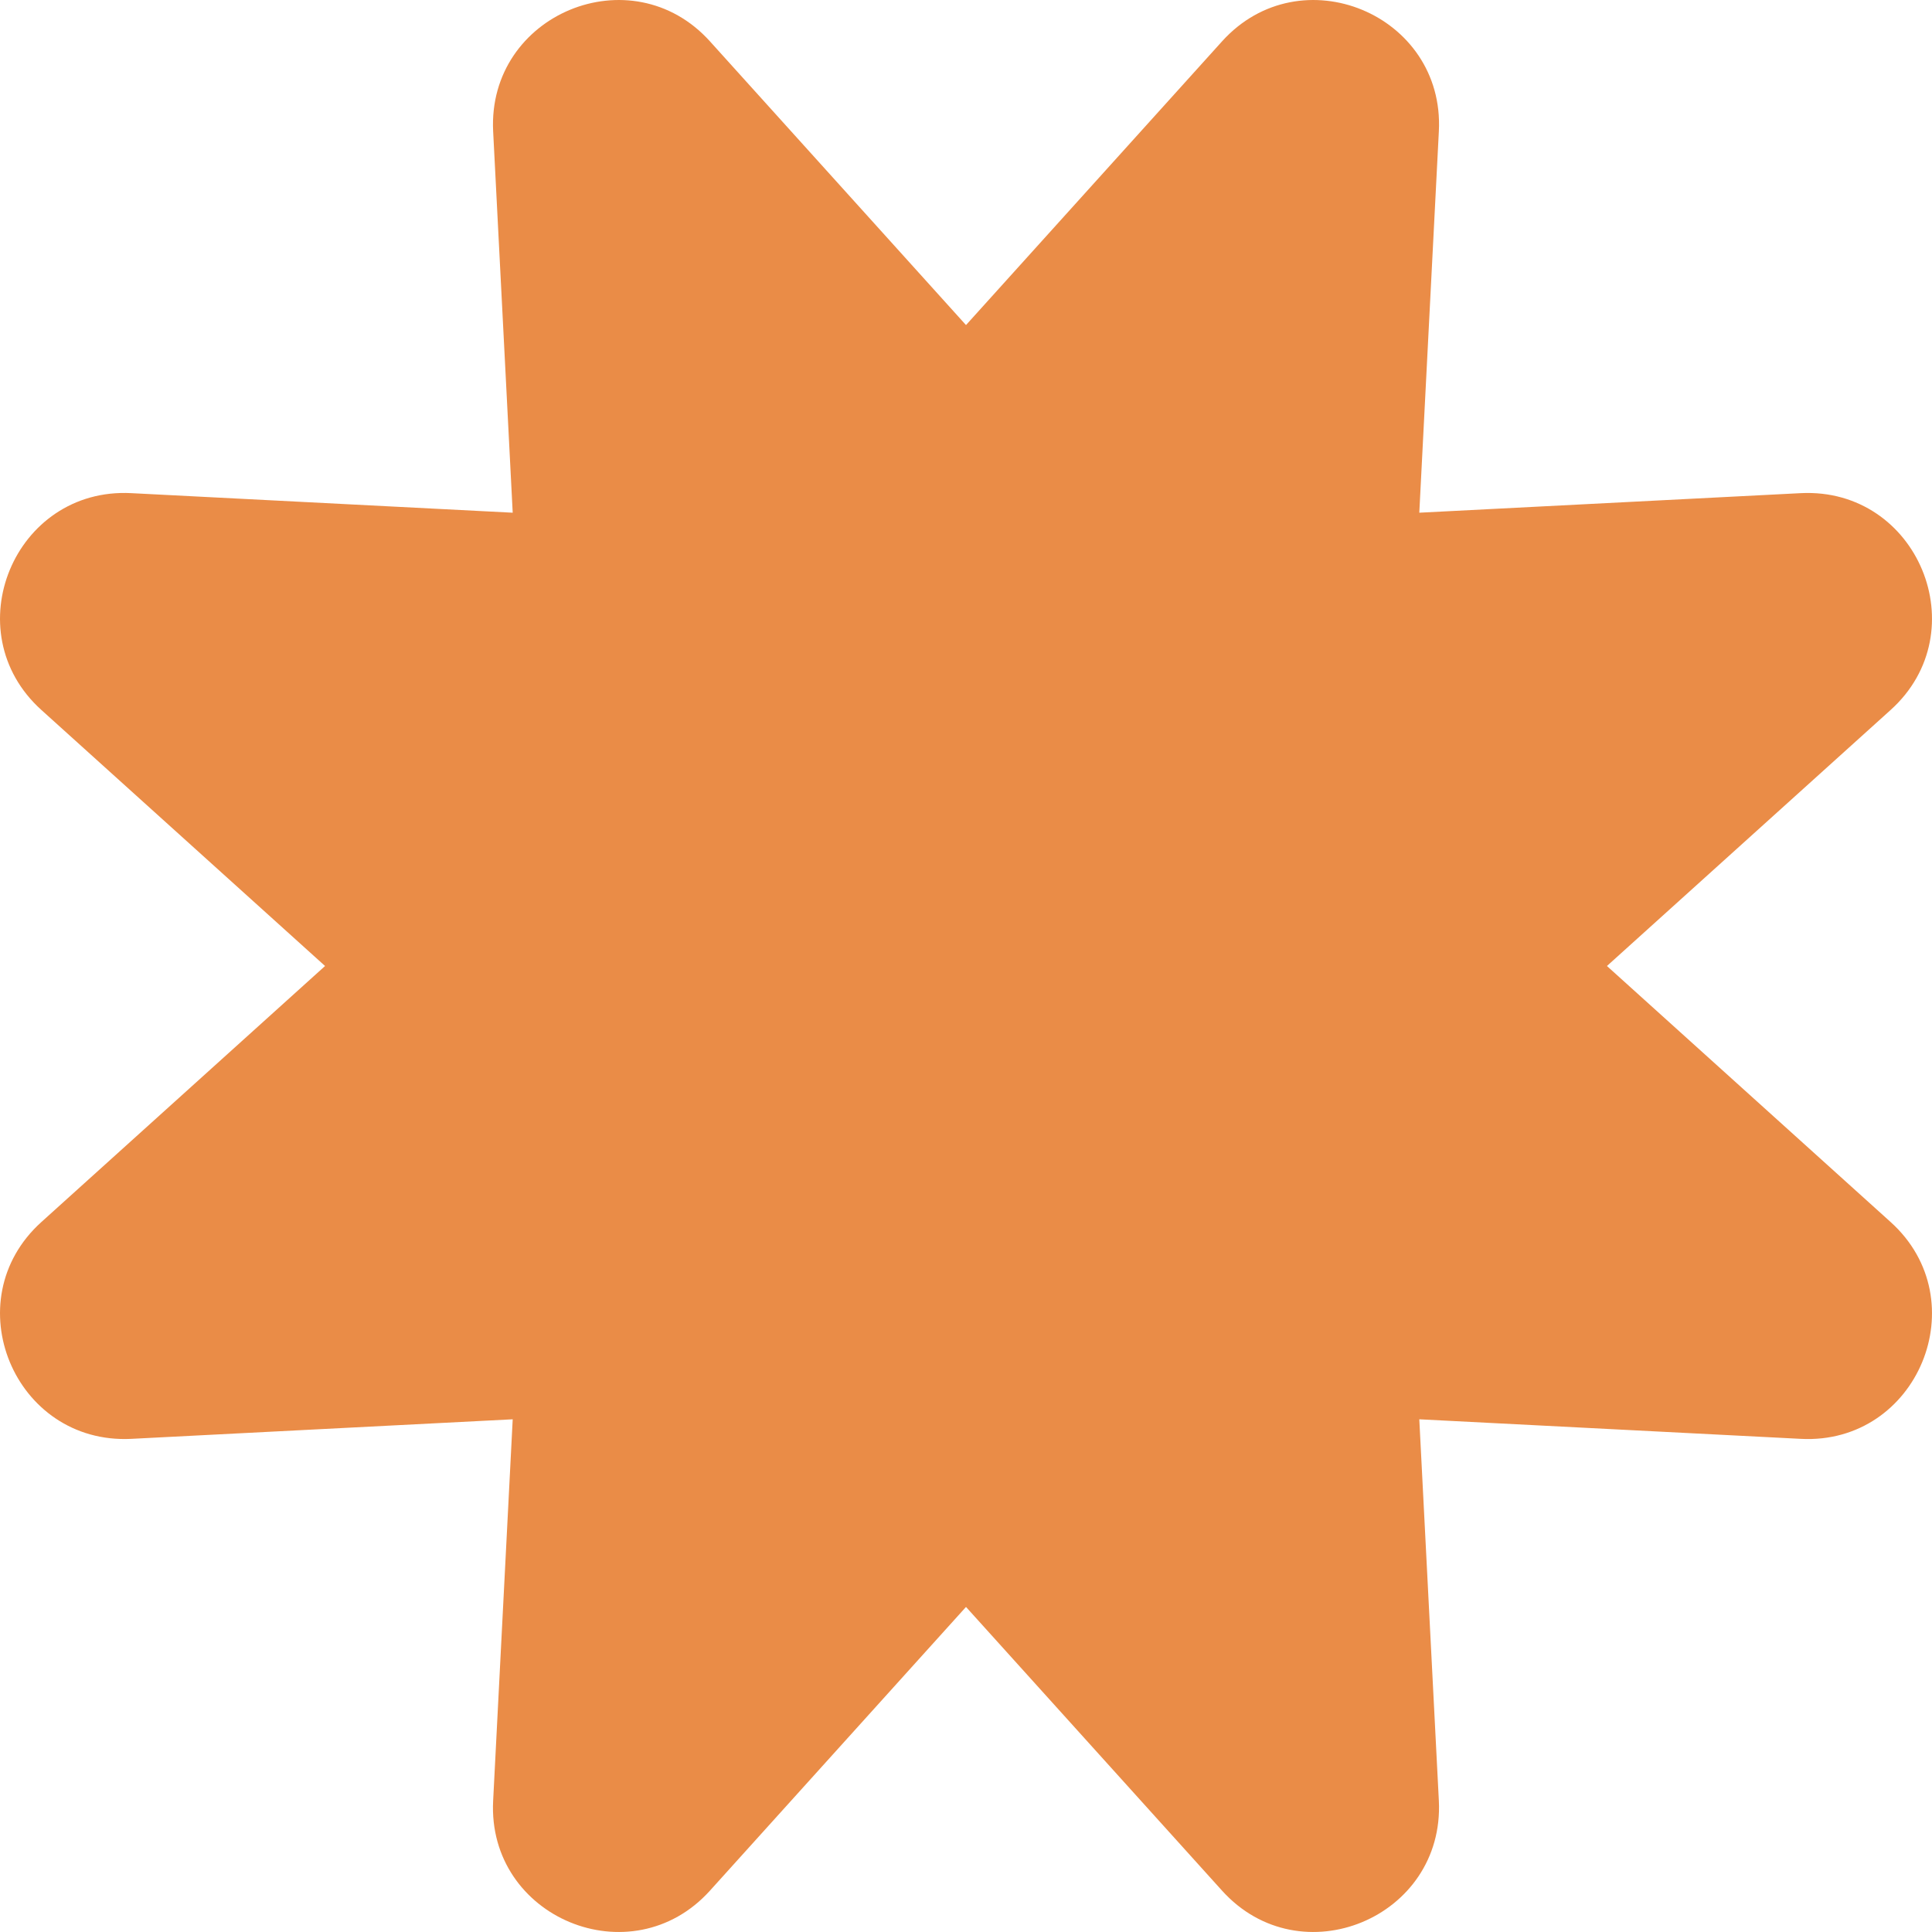 <?xml version="1.0" encoding="UTF-8"?> <svg xmlns="http://www.w3.org/2000/svg" width="16" height="16" viewBox="0 0 16 16" fill="none"><path d="M15.657 10.12L13.308 8L15.657 5.88C16.378 5.23 15.882 4.036 14.914 4.084L11.754 4.246L11.916 1.087C11.966 0.118 10.77 -0.378 10.12 0.343L8 2.692L5.88 0.343C5.23 -0.378 4.036 0.118 4.084 1.087L4.246 4.246L1.087 4.084C0.118 4.034 -0.378 5.23 0.343 5.88L2.692 8L0.343 10.12C-0.378 10.77 0.118 11.964 1.087 11.916L4.246 11.754L4.084 14.913C4.034 15.882 5.23 16.378 5.88 15.657L8 13.308L10.12 15.657C10.77 16.378 11.964 15.882 11.916 14.913L11.754 11.754L14.914 11.916C15.882 11.966 16.378 10.77 15.657 10.12Z" fill="#EA8C47"></path></svg> 